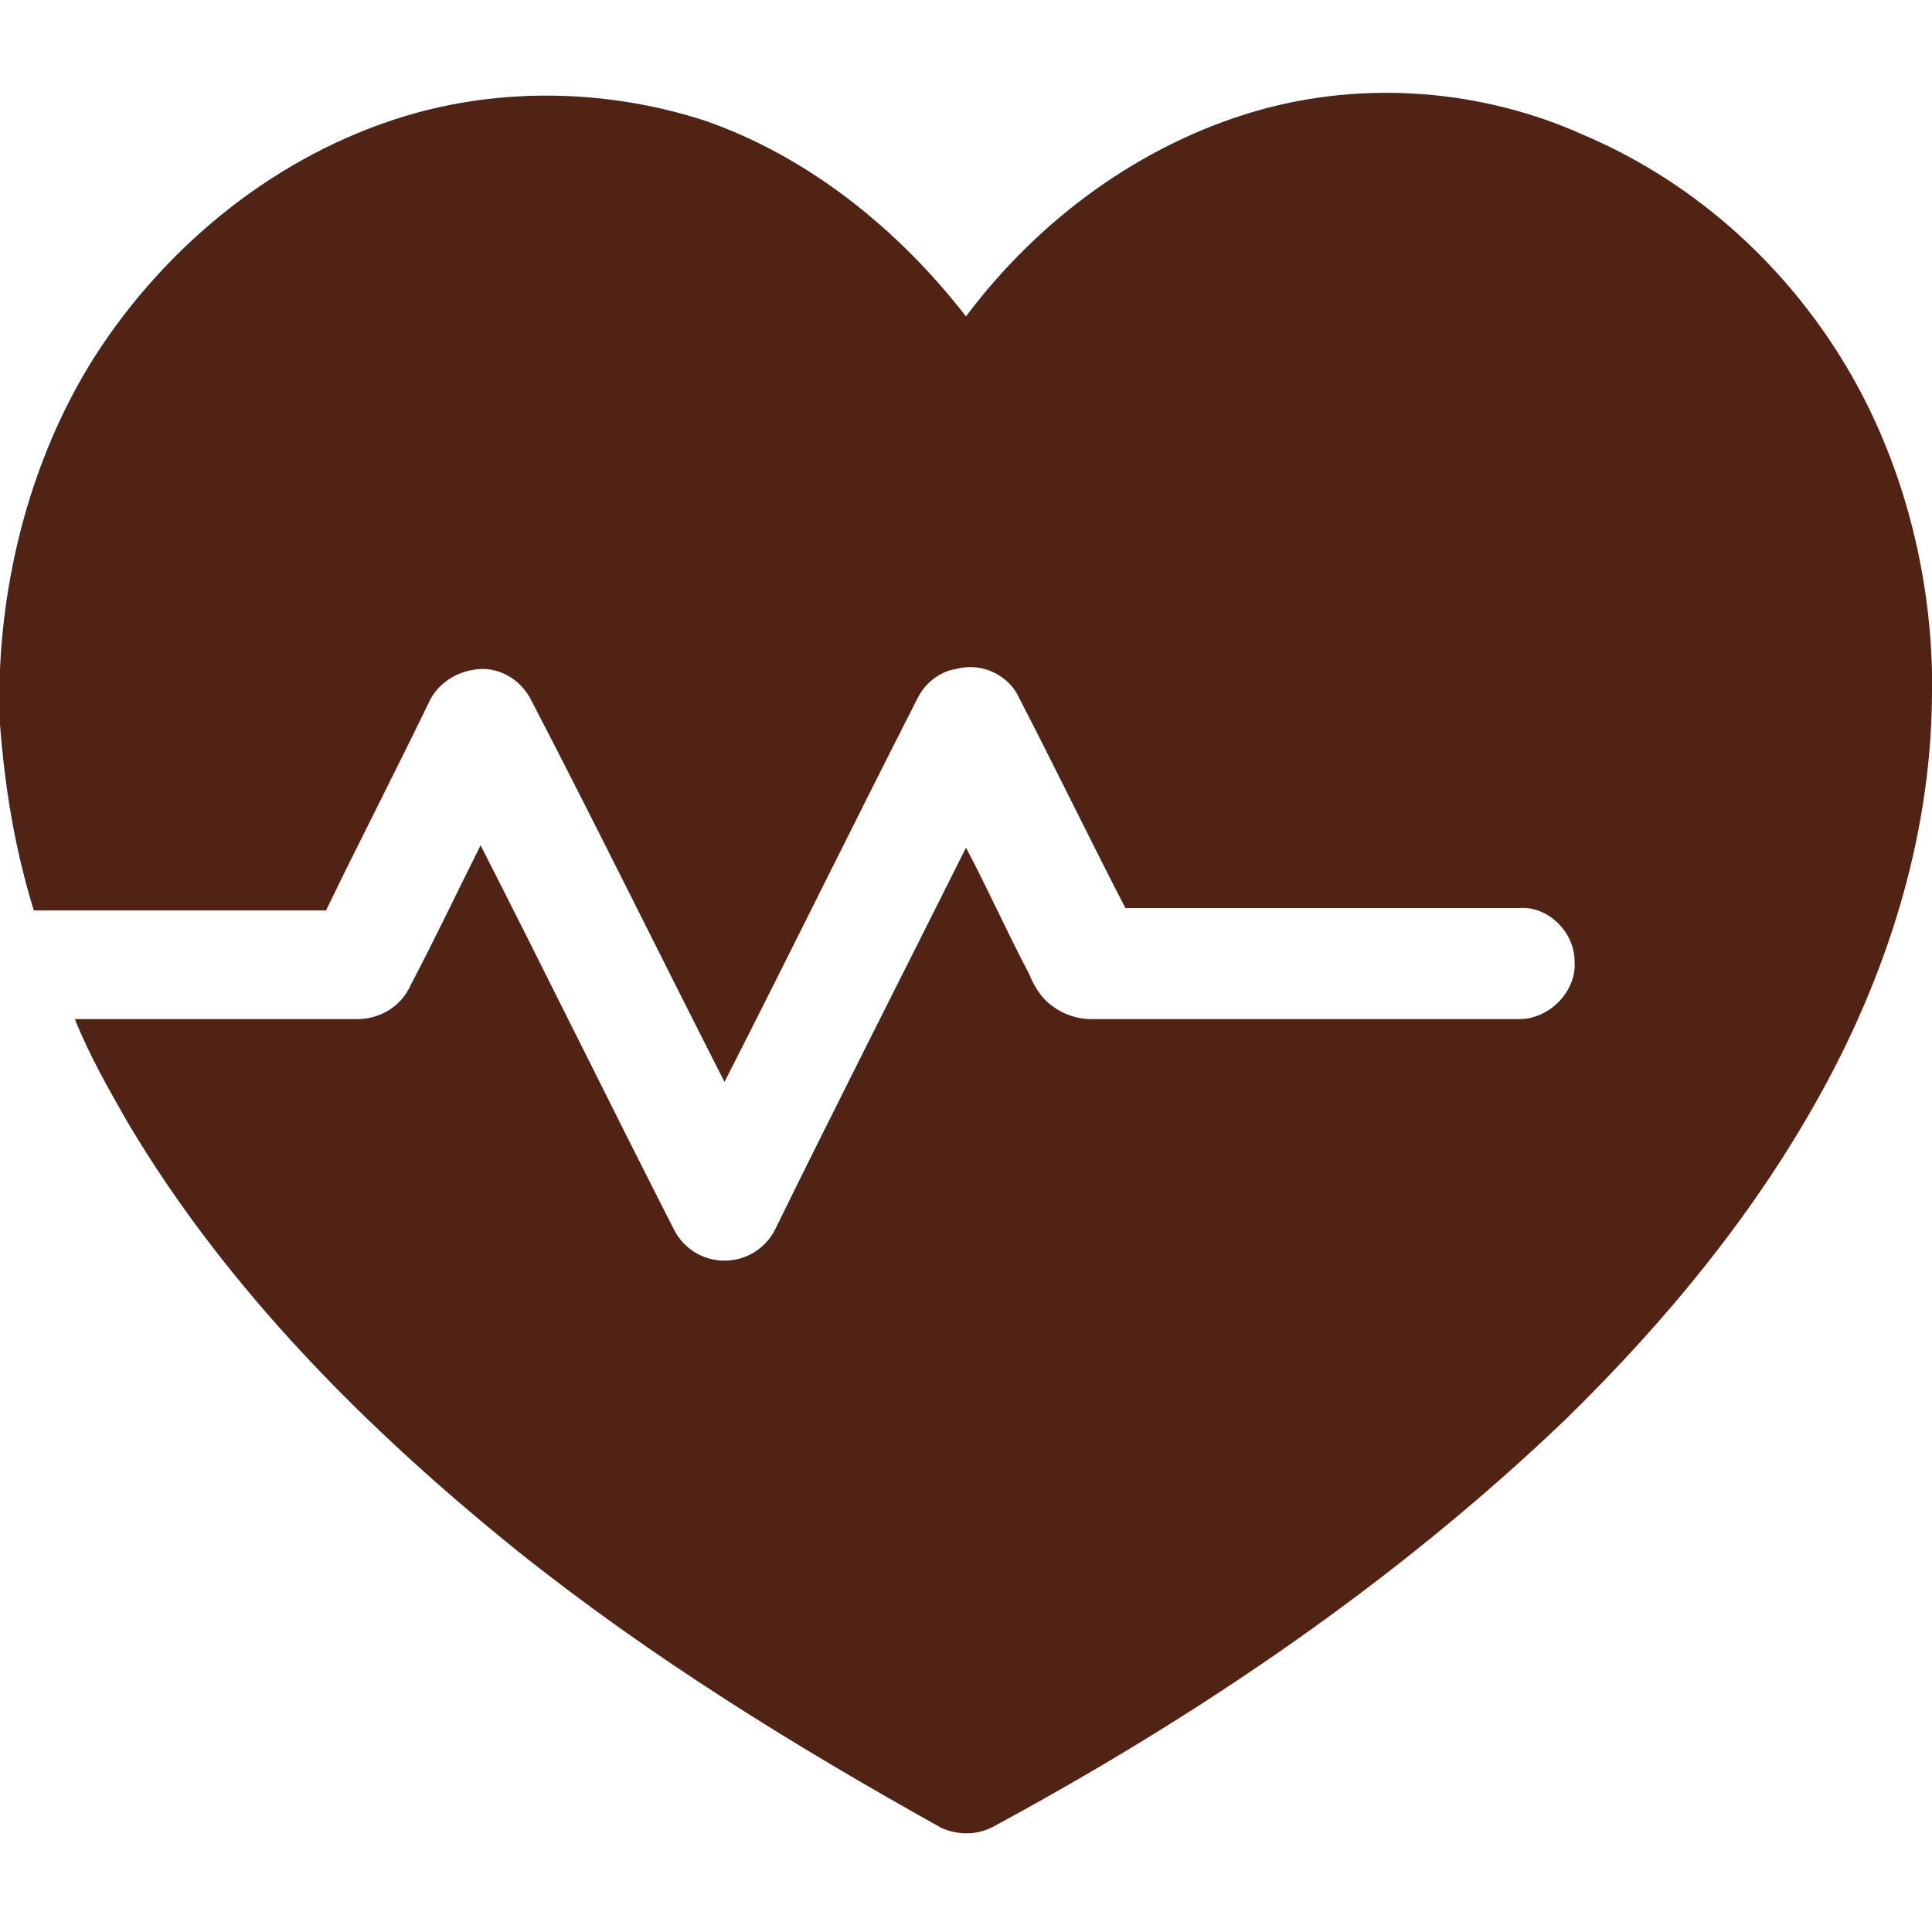 <?xml version="1.0" encoding="UTF-8"?> <!-- Generator: Adobe Illustrator 21.0.1, SVG Export Plug-In . SVG Version: 6.00 Build 0) --> <svg xmlns="http://www.w3.org/2000/svg" xmlns:xlink="http://www.w3.org/1999/xlink" id="Слой_1" x="0px" y="0px" viewBox="0 0 80 80" style="enable-background:new 0 0 80 80;" xml:space="preserve"> <style type="text/css"> .st0{fill:#502314;} </style> <g id="_x23_000000ff"> <path class="st0" d="M16.8,4.8c4-1.2,8.4-1.1,12.4,0.2c4.3,1.5,8,4.5,10.8,8.1c3-4,7.2-7.1,12-8.5c4.5-1.3,9.4-0.9,13.6,1 c4.7,2,8.6,5.6,11.1,10c2.1,3.7,3.2,8,3.3,12.2v0.8c0,5.7-1.7,11.3-4.4,16.3c-2.8,5.2-6.6,9.8-10.8,13.9 c-7,6.7-15.1,12.2-23.6,16.8c-0.7,0.4-1.5,0.4-2.2,0.1c-6.1-3.4-12.1-7.1-17.6-11.5c-6.2-5-12-10.8-16.1-17.7 c-0.8-1.4-1.6-2.8-2.2-4.3c3.9,0,7.8,0,11.7,0c0.9,0,1.8-0.5,2.2-1.4c1-1.9,1.9-3.8,2.9-5.8c2.7,5.3,5.3,10.6,8,15.9 c0.4,0.8,1.2,1.3,2.1,1.3c0.9,0,1.7-0.5,2.1-1.3c2.6-5.3,5.3-10.6,7.9-15.8c0.9,1.7,1.7,3.5,2.6,5.2c0.2,0.5,0.5,1,0.9,1.3 c0.5,0.4,1.1,0.6,1.7,0.6c5.9,0,11.8,0,17.7,0c1.3,0,2.4-1.2,2.3-2.4c0-1.2-1.1-2.3-2.3-2.2c-5.4,0-10.9,0-16.3,0 c-1.5-2.9-2.9-5.8-4.4-8.7c-0.4-0.9-1.5-1.5-2.6-1.2c-0.7,0.1-1.3,0.6-1.6,1.2c-2.7,5.3-5.3,10.6-8,15.9C27.3,39.5,24.7,34.2,22,29 c-0.4-0.8-1.2-1.3-2-1.3c-0.9,0-1.8,0.5-2.2,1.3c-1.4,2.9-2.9,5.8-4.3,8.7c-4,0-8.1,0-12.1,0C0.6,35.1,0.2,32.6,0,30v-2.3 c0.2-4.5,1.5-9.1,3.9-12.9C6.9,10.1,11.5,6.4,16.8,4.8z"></path> </g> </svg> 